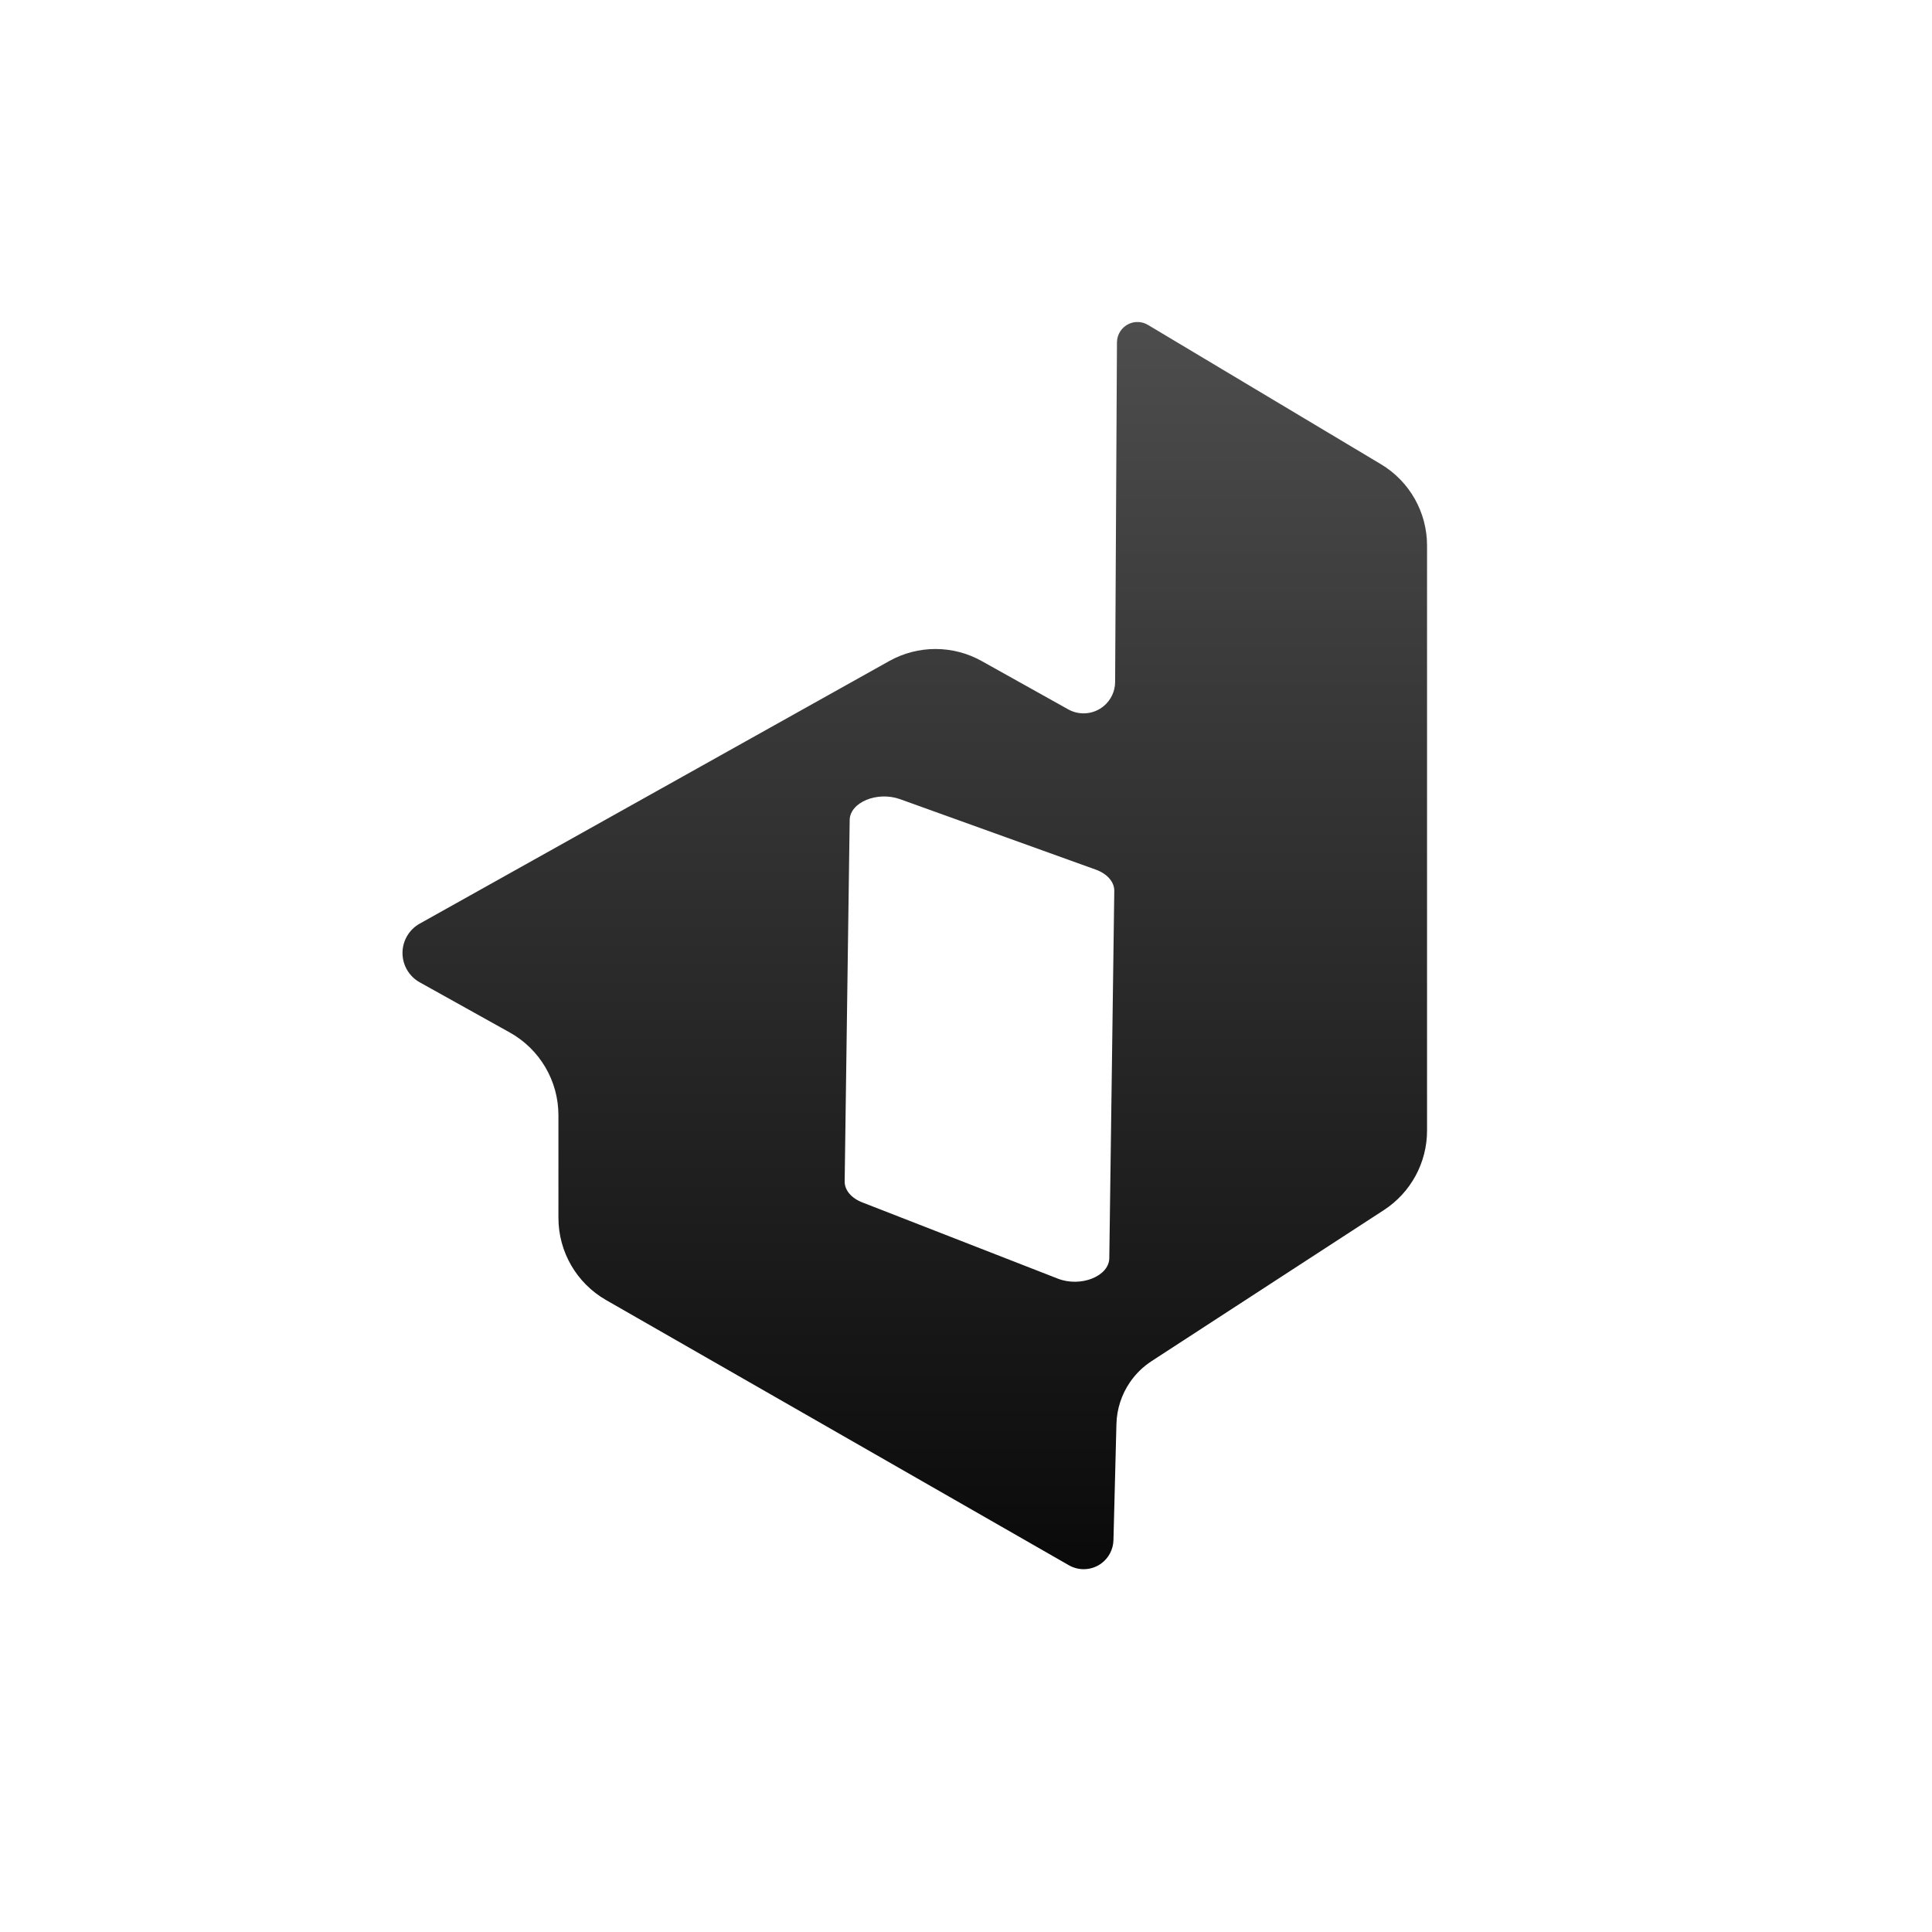 <svg width="96" height="96" viewBox="0 0 96 96" fill="none" xmlns="http://www.w3.org/2000/svg">
<path fill-rule="evenodd" clip-rule="evenodd" d="M55.501 17.012L55.41 33.888C55.408 34.342 55.208 34.773 54.863 35.069C54.364 35.496 53.652 35.568 53.079 35.248L48.778 32.846C47.351 32.049 45.612 32.049 44.185 32.847L20.855 45.895C20.327 46.19 20 46.748 20 47.353C20 47.959 20.328 48.517 20.858 48.812L25.331 51.304C26.823 52.135 27.748 53.709 27.748 55.417V60.514C27.748 62.202 28.651 63.76 30.115 64.599L53.111 77.776C53.613 78.064 54.237 78.033 54.708 77.697C55.086 77.427 55.315 76.995 55.327 76.53L55.475 70.758C55.494 70.014 55.729 69.291 56.151 68.677C56.436 68.262 56.801 67.907 57.224 67.632L68.767 60.126C70.103 59.257 70.909 57.772 70.909 56.179V27.107C70.909 25.451 70.039 23.916 68.617 23.066L57.041 16.144C56.755 15.973 56.402 15.953 56.098 16.091C55.736 16.256 55.503 16.615 55.501 17.012ZM42.22 40.747L41.971 58.703C41.965 59.134 42.298 59.532 42.841 59.744L52.565 63.535C53.7 63.978 55.108 63.418 55.12 62.518L55.368 44.27C55.374 43.825 55.019 43.416 54.448 43.211L44.725 39.711C43.591 39.303 42.233 39.865 42.22 40.747Z" fill="url(#paint0_linear_9897_739)"/>
<defs>
<linearGradient id="paint0_linear_9897_739" x1="45.455" y1="16" x2="45.455" y2="77.972" gradientUnits="userSpaceOnUse">
<stop stop-color="#4E4D4D"/>
<stop offset="1" stop-color="#0A0A0A"/>
</linearGradient>
</defs>
</svg>
